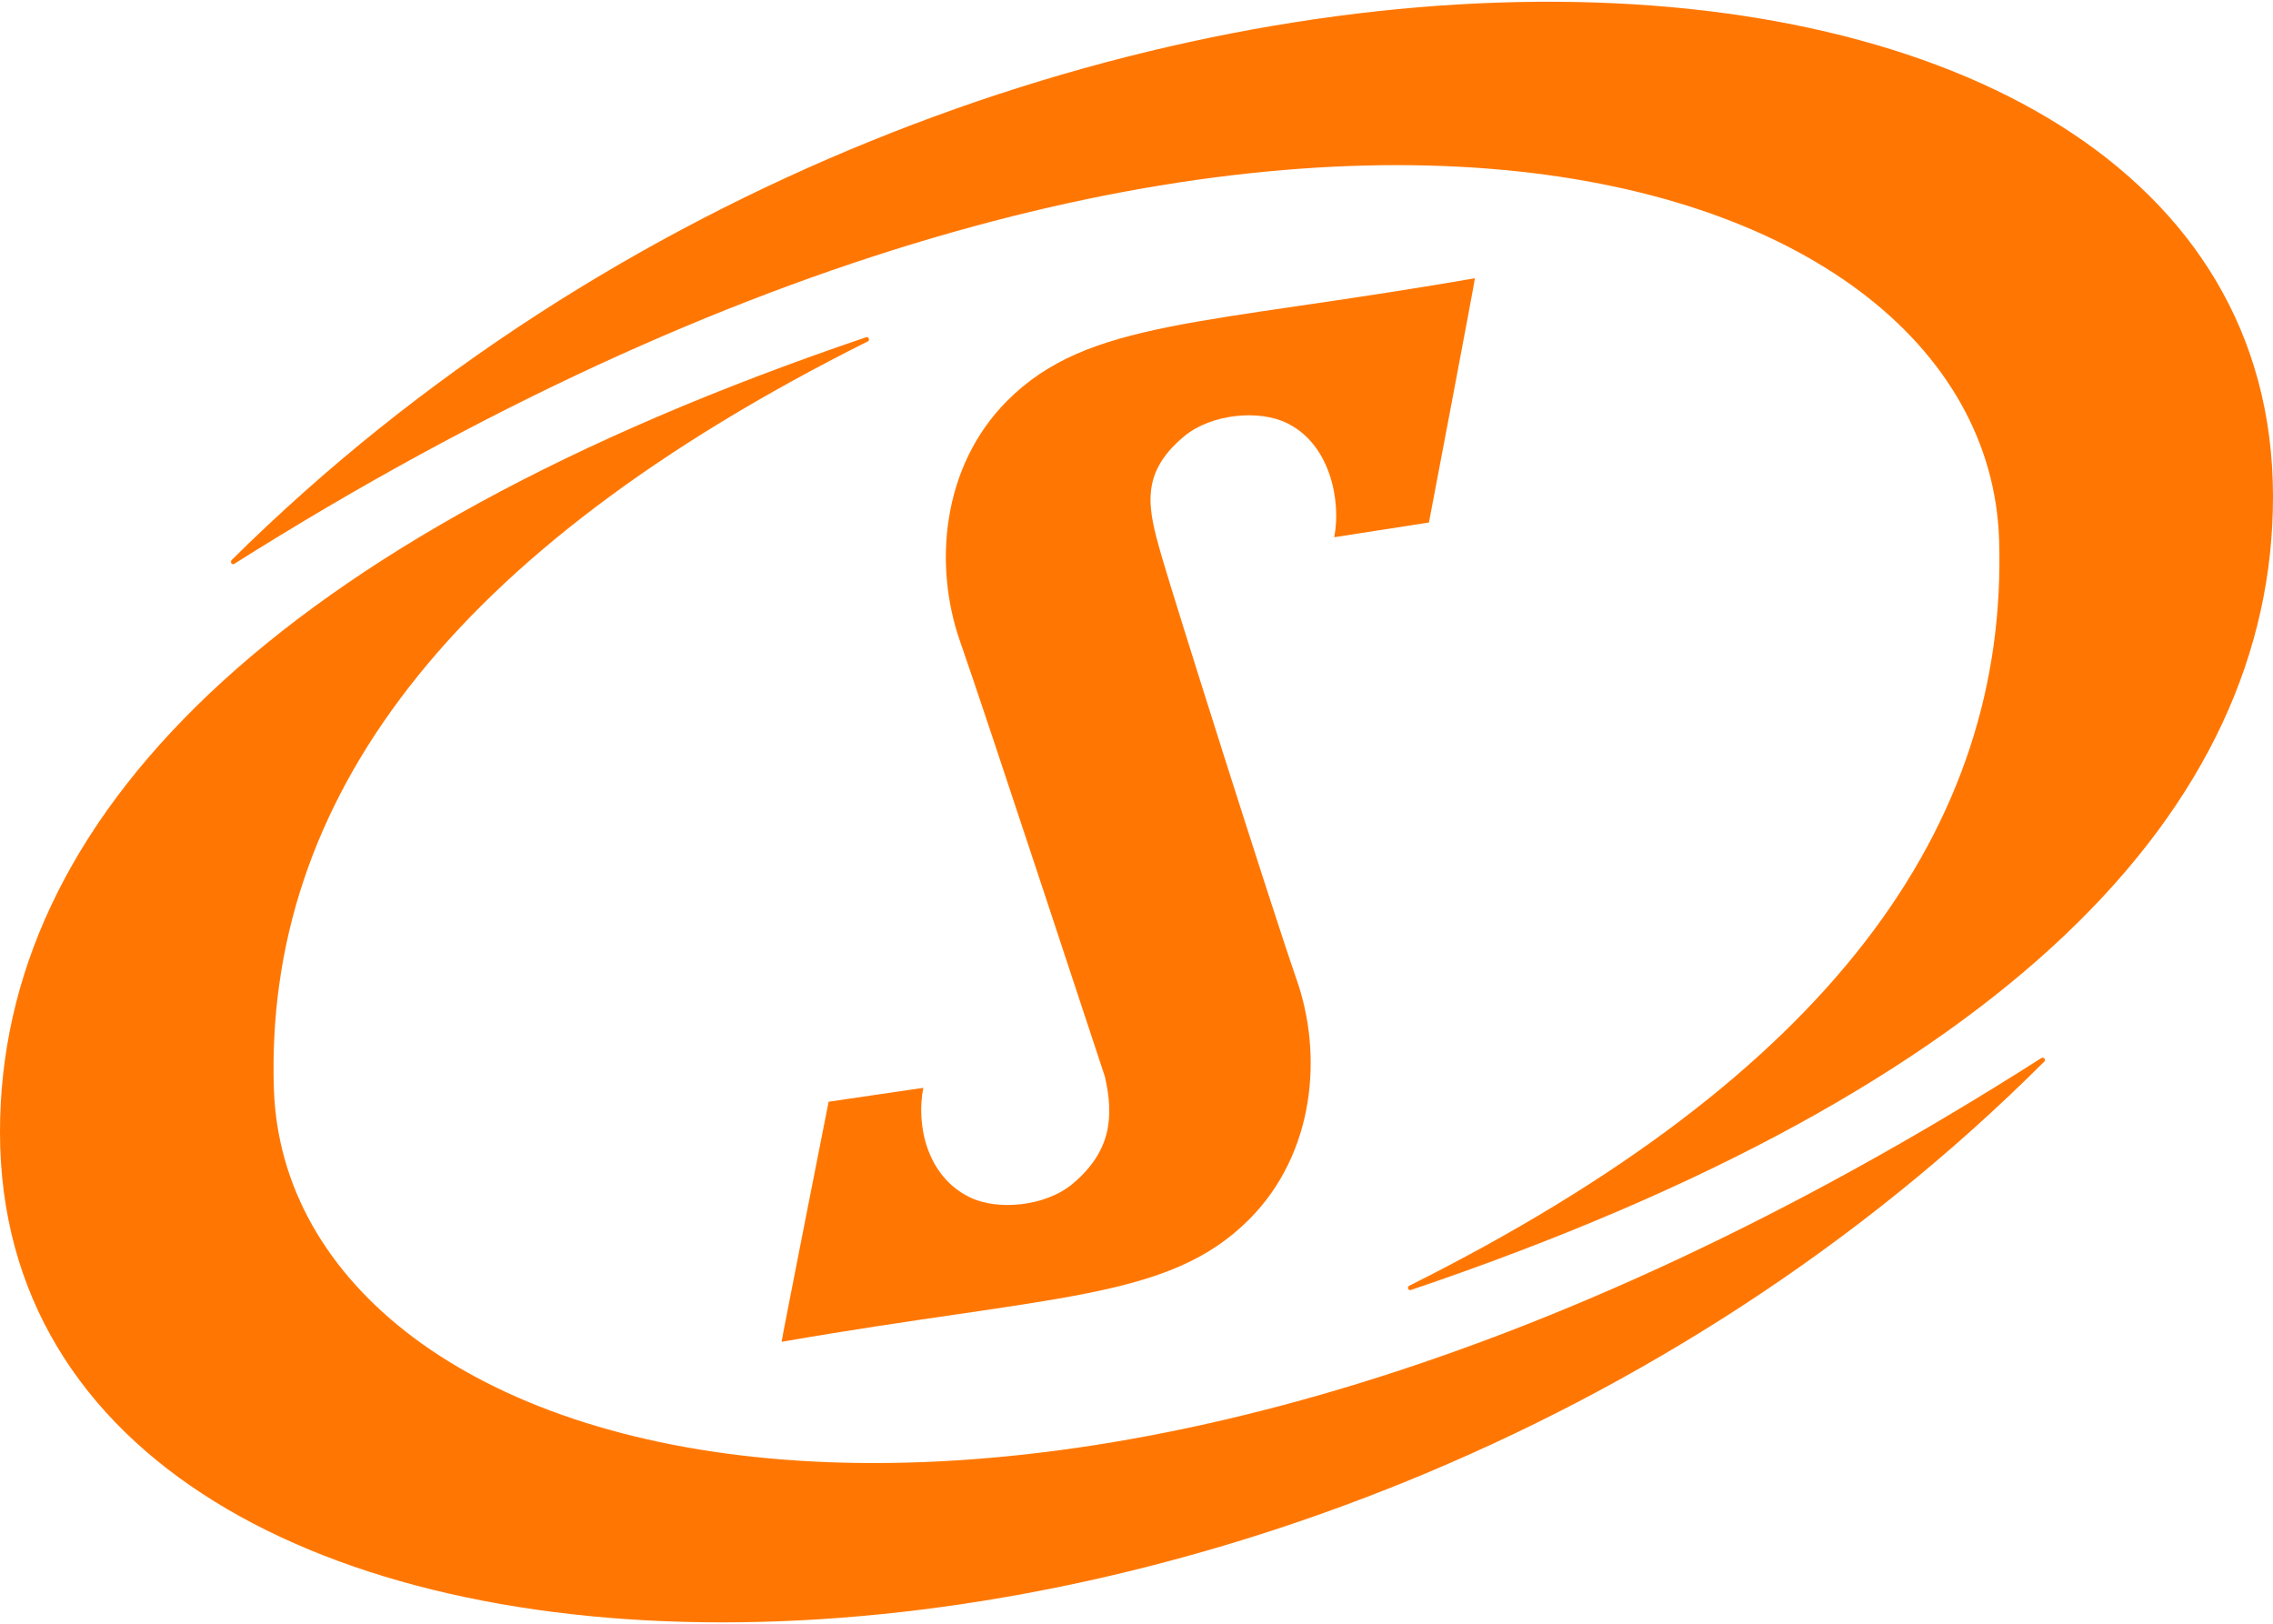 <svg width="280" height="200" viewBox="0 0 280 200" fill="none" xmlns="http://www.w3.org/2000/svg">
<path d="M176.026 64.355C176.026 64.355 181.752 34.269 181.688 34.269C148.205 40.103 134.081 39.355 124.081 49.355C115.94 57.517 115.021 69.718 118.248 78.949C121.538 88.329 135.534 130.936 136.111 132.624C137.286 137.731 136.774 141.897 132.137 145.808C128.803 148.607 122.842 149.162 119.423 147.453C114.124 144.846 112.842 138.5 113.739 133.991L102.073 135.701C102.073 135.701 96.218 165.316 96.282 165.273C129.765 159.462 143.889 160.188 153.868 150.209C162.03 142.026 162.97 129.825 159.701 120.594C156.453 111.214 144.68 74.013 143.056 68.372C141.453 62.752 140.278 58.393 145.855 53.756C149.167 50.979 155.107 50.402 158.568 52.133C163.846 54.718 165.235 61.662 164.359 66.171L176.047 64.355H176.026Z" fill="#ff7702"/>
<path d="M28.483 69.055C28.483 69.055 28.44 69.269 28.483 69.376C28.568 69.483 28.697 69.504 28.803 69.483C152.842 -8.744 244.701 18.842 246.261 66.47C247.372 101.791 225.449 132.453 173.59 158.372C173.462 158.457 173.397 158.607 173.462 158.735C173.504 158.863 173.632 158.927 173.761 158.906C247.222 134.056 280.064 99.526 280 61.086C279.893 -19.043 122.051 -23.744 28.483 69.034V69.055Z" fill="#ff7702"/>
<path d="M251.859 130.402C251.752 130.273 251.581 130.252 251.474 130.316C127.286 209.547 35.299 181.748 33.739 134.12C32.586 98.799 55.021 67.987 106.944 42.026C106.859 42.047 106.838 42.068 106.859 42.068C107.009 42.026 107.094 41.855 107.03 41.705C106.966 41.556 106.838 41.491 106.709 41.534C33.269 66.406 -0.043 101.064 -1.99719e-05 139.504C0.107 219.611 159.402 223.158 251.859 130.722C251.923 130.615 251.923 130.487 251.859 130.402Z" fill="#ff7702"/>
</svg>
